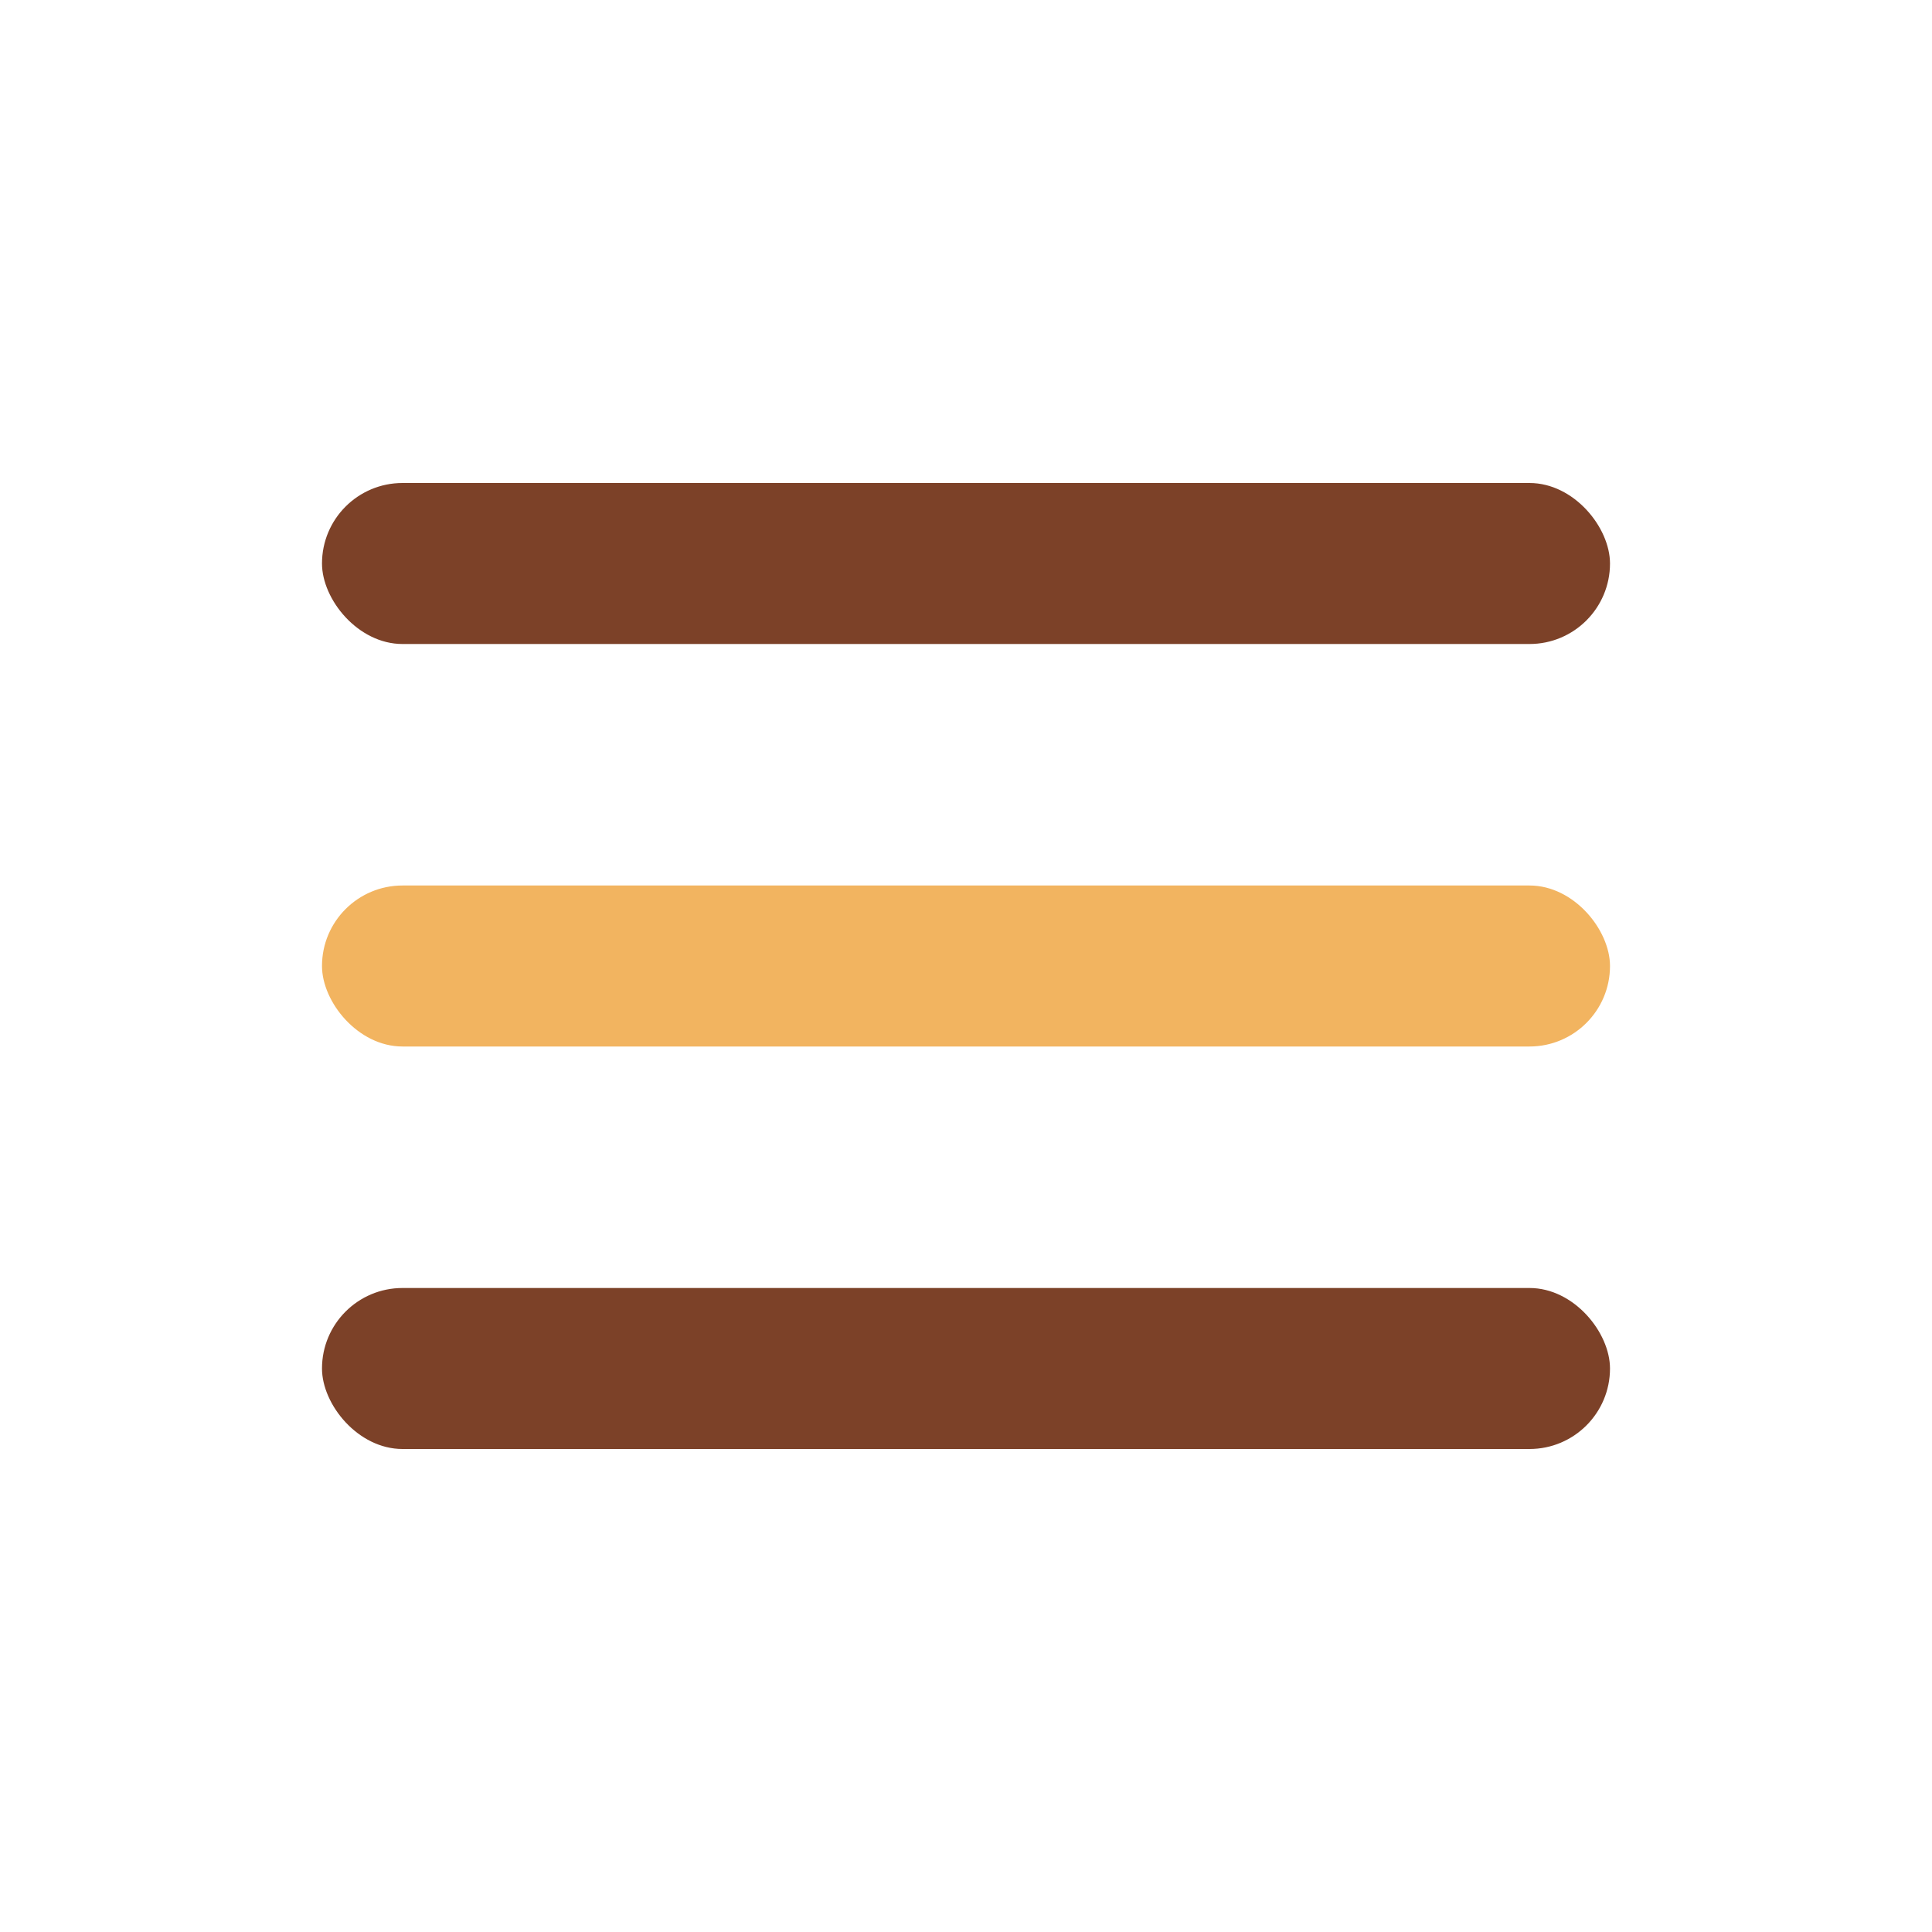 <?xml version="1.0" encoding="UTF-8"?>
<svg xmlns="http://www.w3.org/2000/svg" width="24" height="24" viewBox="0 0 24 24"><rect x="4" y="6" width="16" height="2" rx="1" fill="#7C4128"/><rect x="4" y="11" width="16" height="2" rx="1" fill="#F2B460"/><rect x="4" y="16" width="16" height="2" rx="1" fill="#7C4128"/></svg>